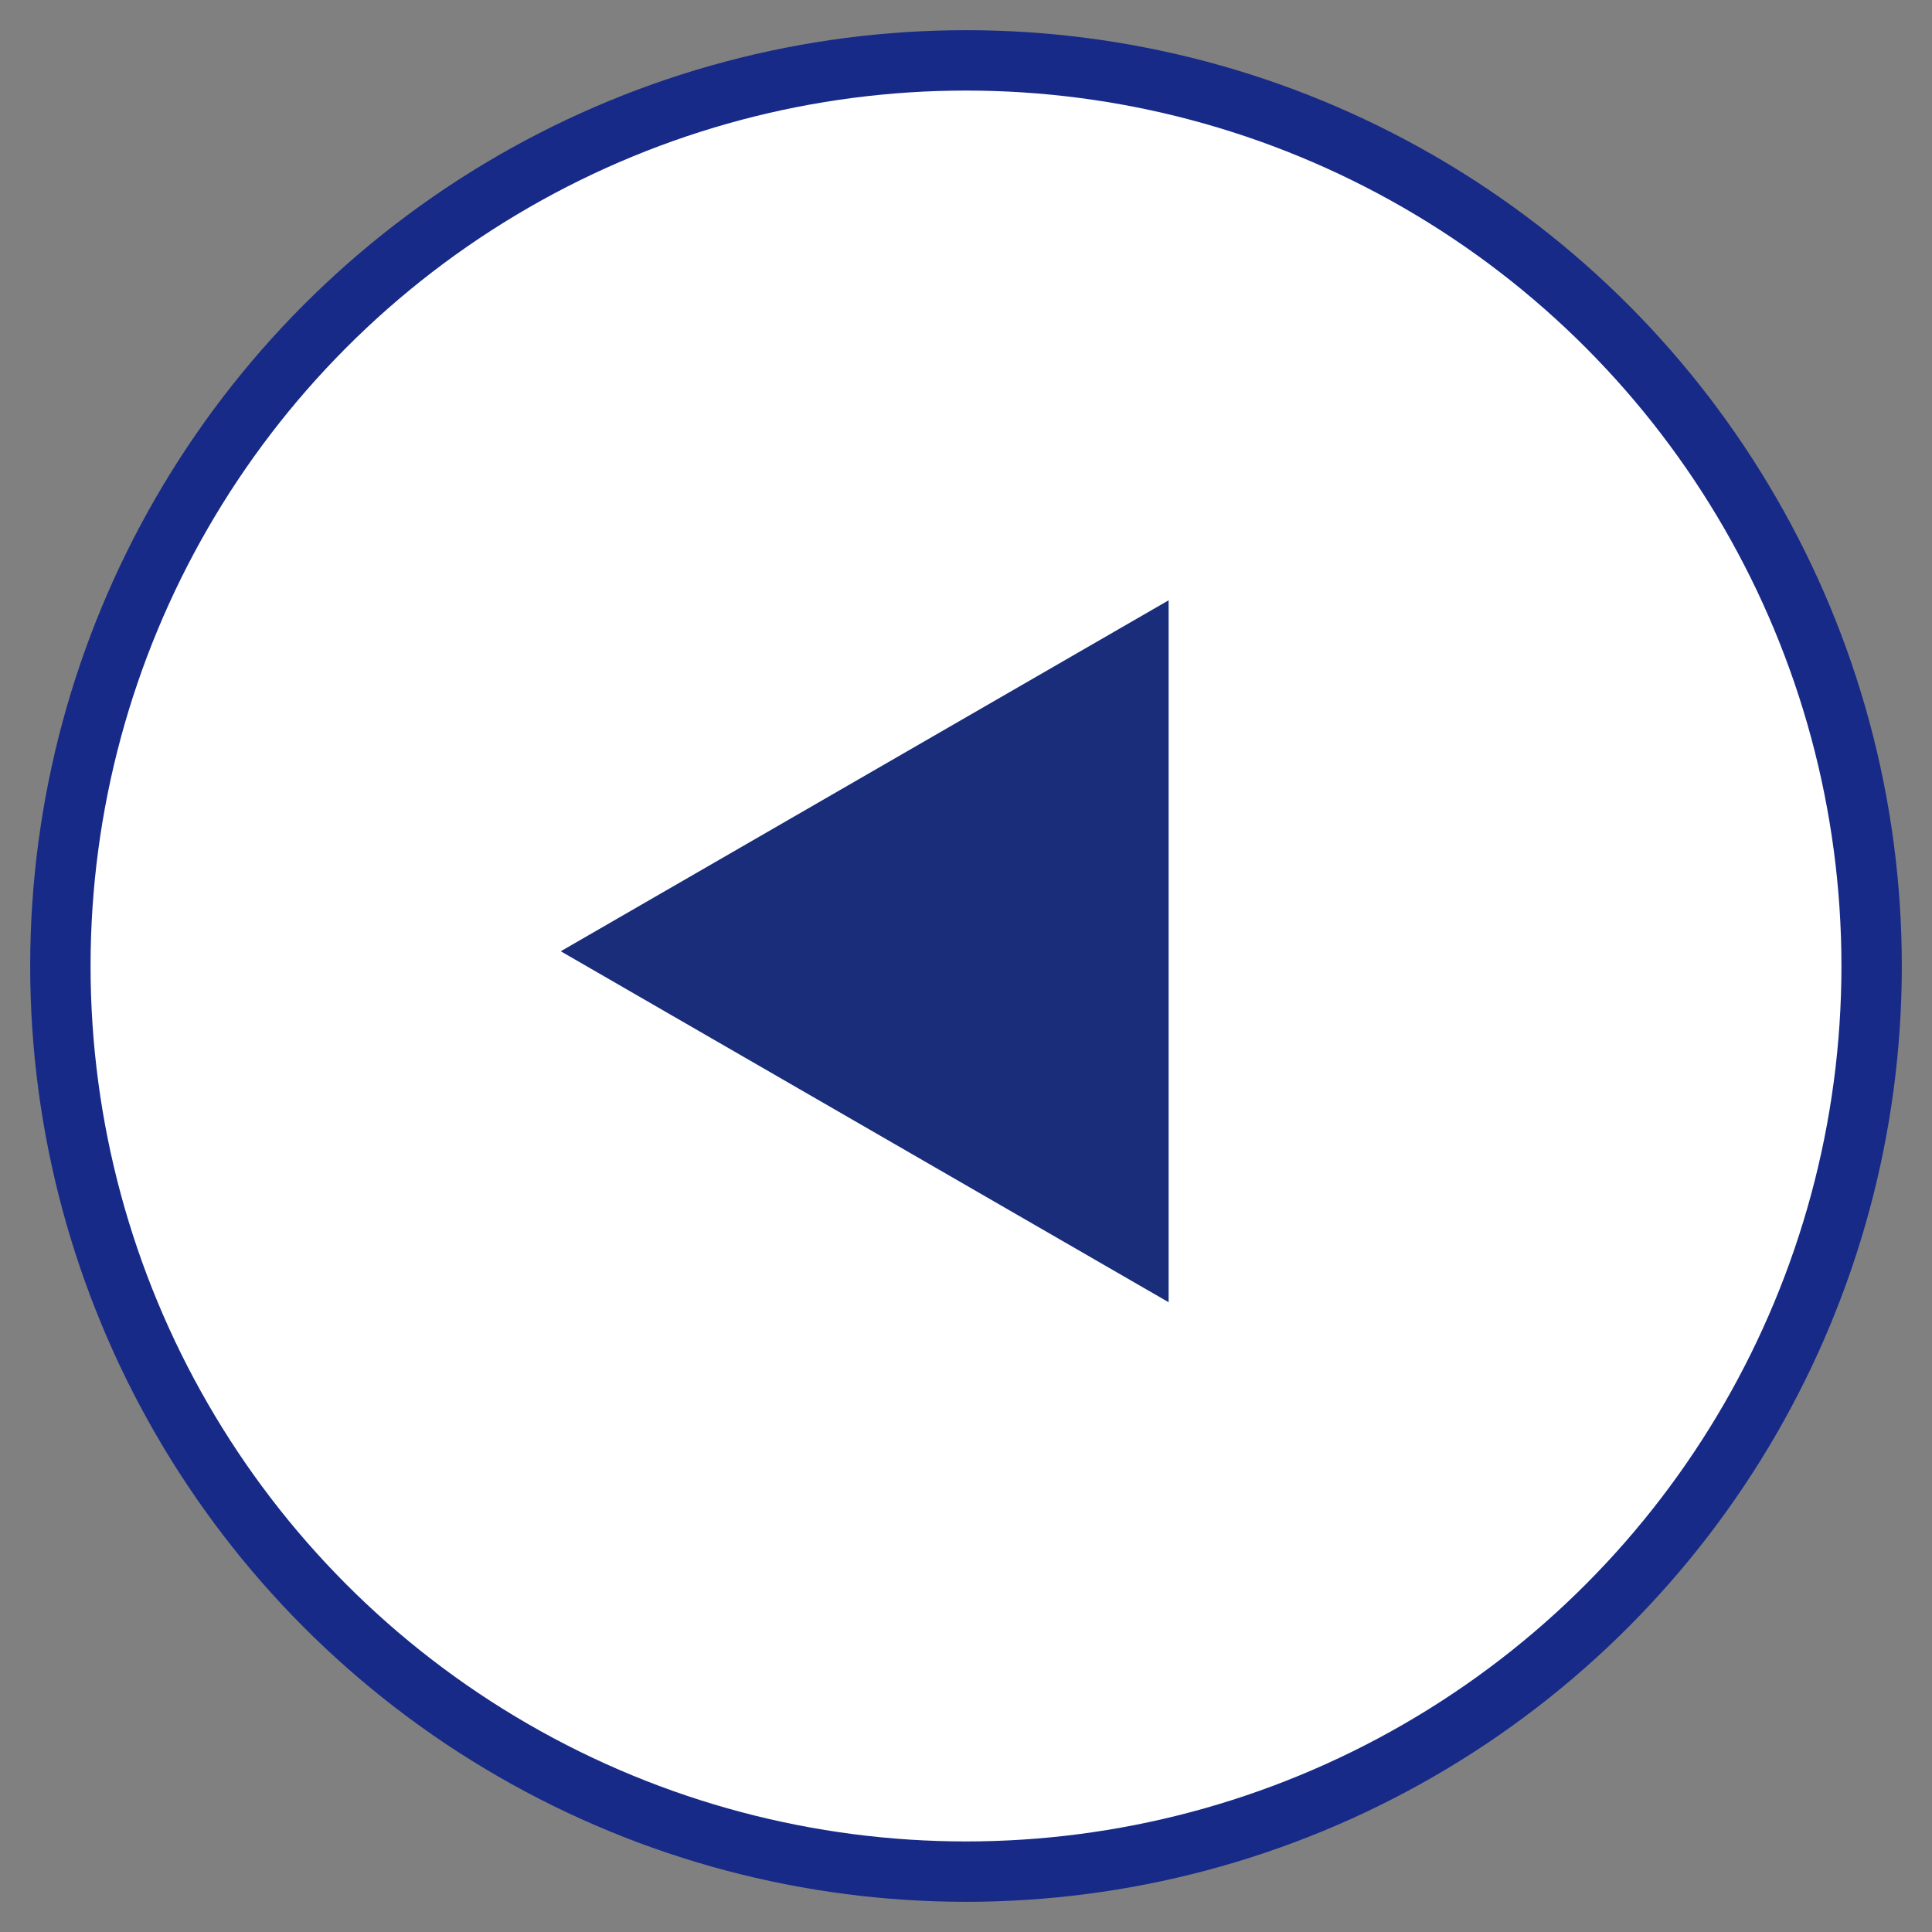 <?xml version="1.0" encoding="utf-8"?>
<!-- Generator: Adobe Illustrator 28.3.0, SVG Export Plug-In . SVG Version: 6.00 Build 0)  -->
<svg version="1.1" id="レイヤー_1" xmlns="http://www.w3.org/2000/svg" xmlns:xlink="http://www.w3.org/1999/xlink" x="0px"
	 y="0px" width="32px" height="32px" viewBox="0 0 32 32" style="enable-background:new 0 0 32 32;" xml:space="preserve">
<rect x="0" y="0" width="32" height="32" fill="#808080" stroke="none"/>
<style type="text/css">
	.st0{fill:#FFFFFF;stroke:#172A88;stroke-miterlimit:10;}
	.st1{fill:#192D7A;}
</style>
<g>
	<circle class="st0" cx="16" cy="16" r="15"/>
	<polygon class="st1" points="9.288,15.756 19.356,21.569 19.356,9.943 	"/>
</g>
</svg>
